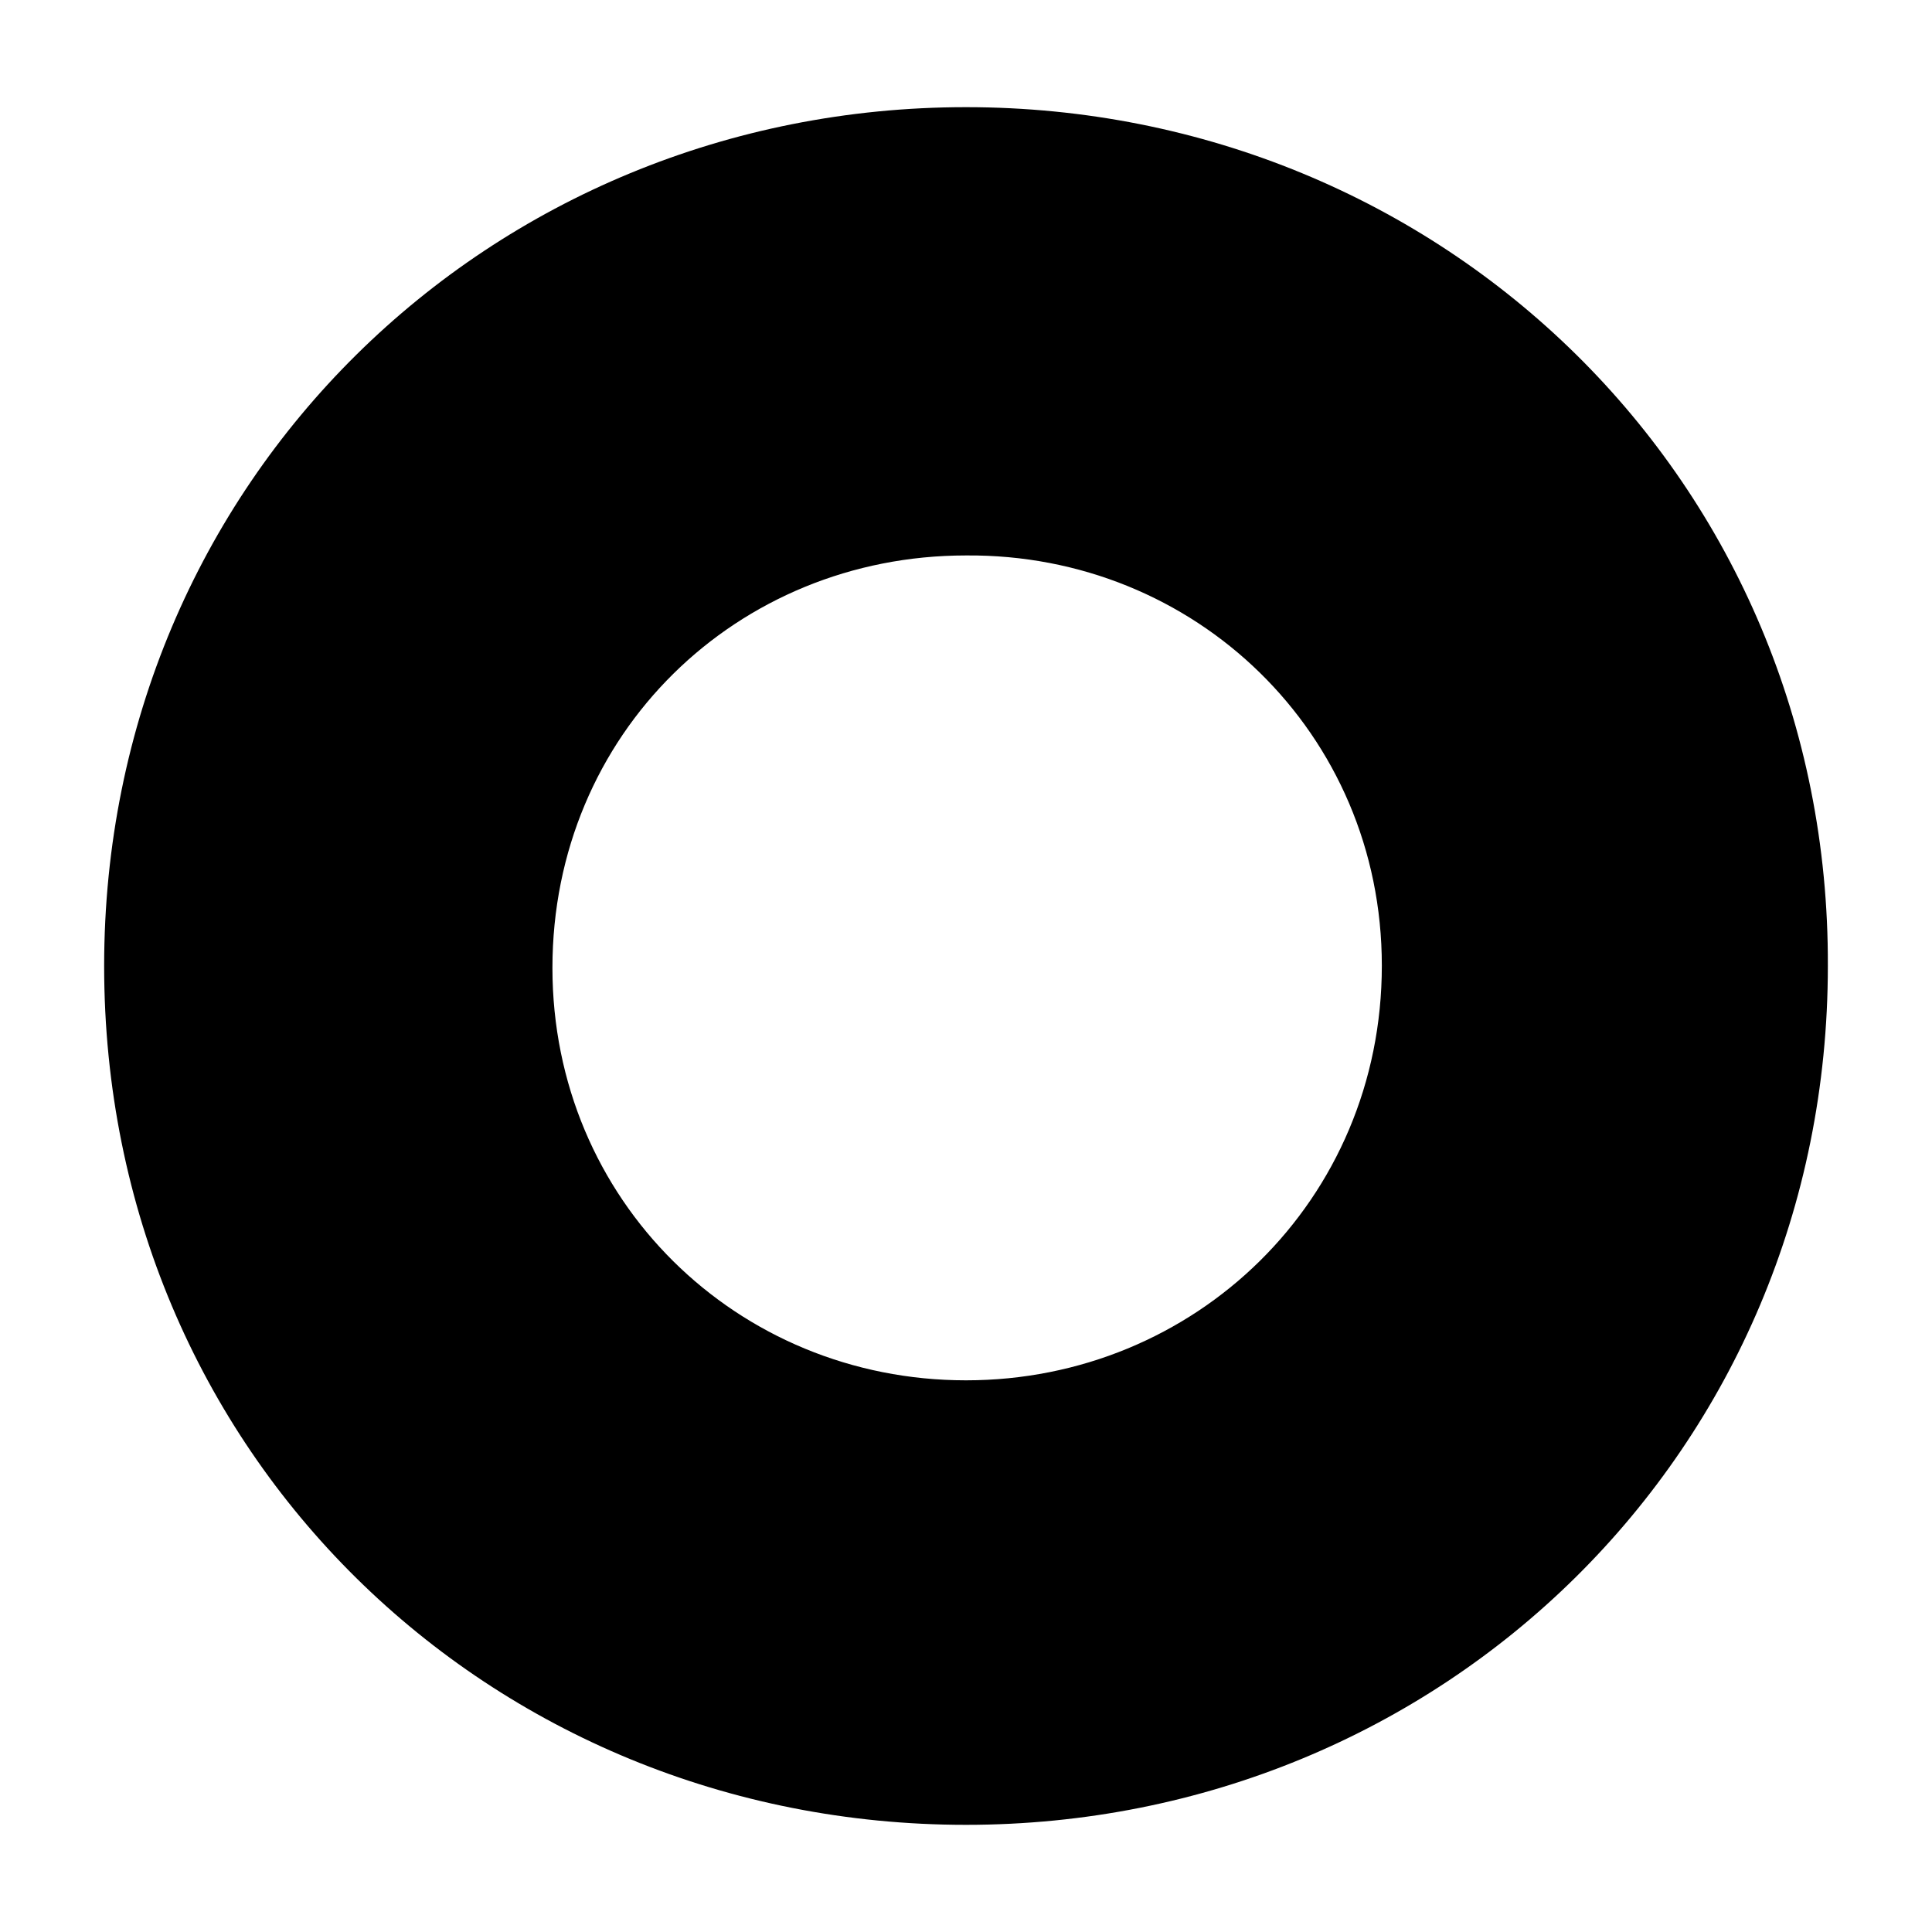 <?xml version="1.0" encoding="utf-8"?>
<!-- Generator: Adobe Illustrator 26.4.1, SVG Export Plug-In . SVG Version: 6.00 Build 0)  -->
<svg version="1.1" id="Layer_1" xmlns="http://www.w3.org/2000/svg" xmlns:xlink="http://www.w3.org/1999/xlink" x="0px" y="0px"
	 viewBox="0 0 512 512" style="enable-background:new 0 0 512 512;" xml:space="preserve">
<style type="text/css">
	.st0{display:none;fill:#0A5E58;}
</style>
<path d="M256,28.4C129.7,28.4,27.6,127.5,27.6,256c0,129.1,102.1,227.6,228.4,227.6c126.3,0,228.4-99.1,228.4-227.6
	C484.9,127.5,382.3,28.4,256,28.4z M256,365.8c-60.7,0-109.6-47.7-109.6-109.3c0-62.1,48.9-109.3,109.6-109.3
	c60.7-0.5,110.2,47.1,110.2,108.7C366.2,318.1,316.7,365.8,256,365.8z"/>
</svg>
